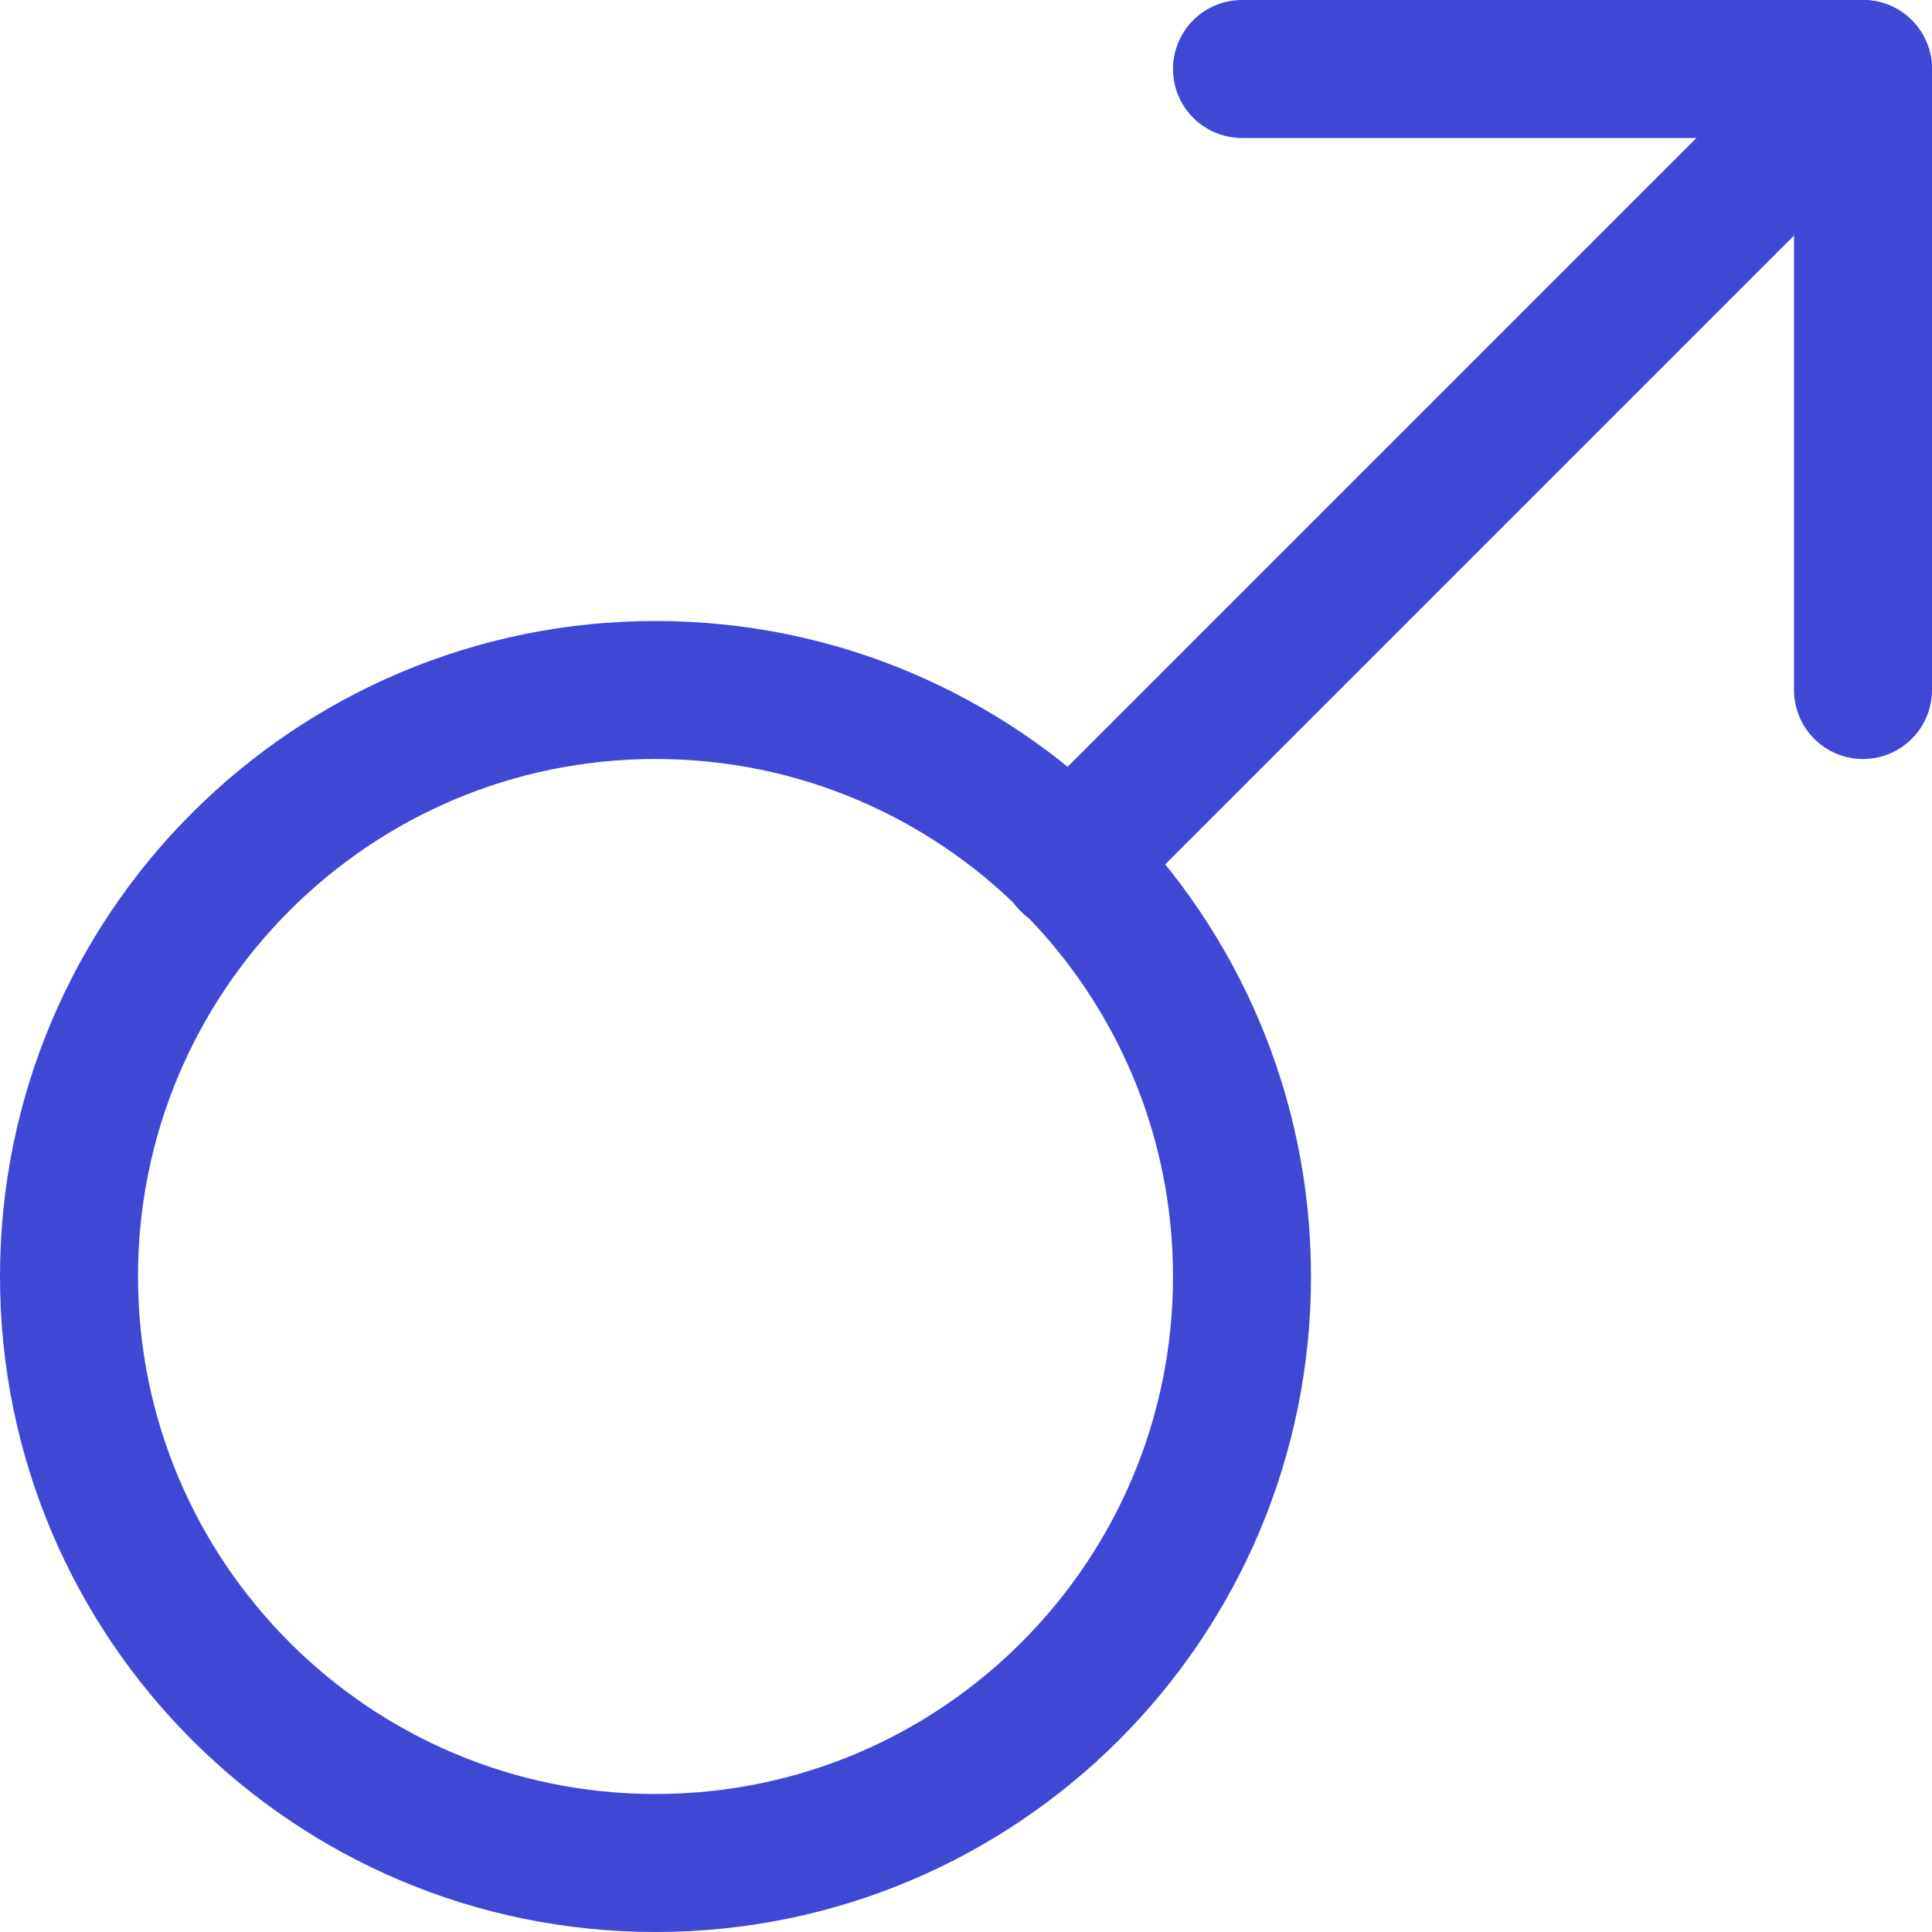 <svg xmlns="http://www.w3.org/2000/svg" fill="none" viewBox="0 0 14 14" id="Man-Symbol--Streamline-Core"><desc>Man Symbol Streamline Icon: https://streamlinehq.com</desc><g id="man-symbol--geometric-gender-boy-person-male-human-user"><path id="Vector" stroke="#4147d5" stroke-linecap="round" stroke-linejoin="round" d="M4.75 13.5C7.097 13.5 9 11.597 9 9.25 9 6.903 7.097 5 4.75 5S0.5 6.903 0.5 9.25c0 2.347 1.903 4.25 4.25 4.25Z" stroke-width="1"></path><path id="Vector_2" stroke="#4147d5" stroke-linecap="round" stroke-linejoin="round" d="M9 0.5h4.5V5" stroke-width="1"></path><path id="Vector_3" stroke="#4147d5" stroke-linecap="round" stroke-linejoin="round" d="M7.75 6.25 13.5 0.5" stroke-width="1"></path></g></svg>